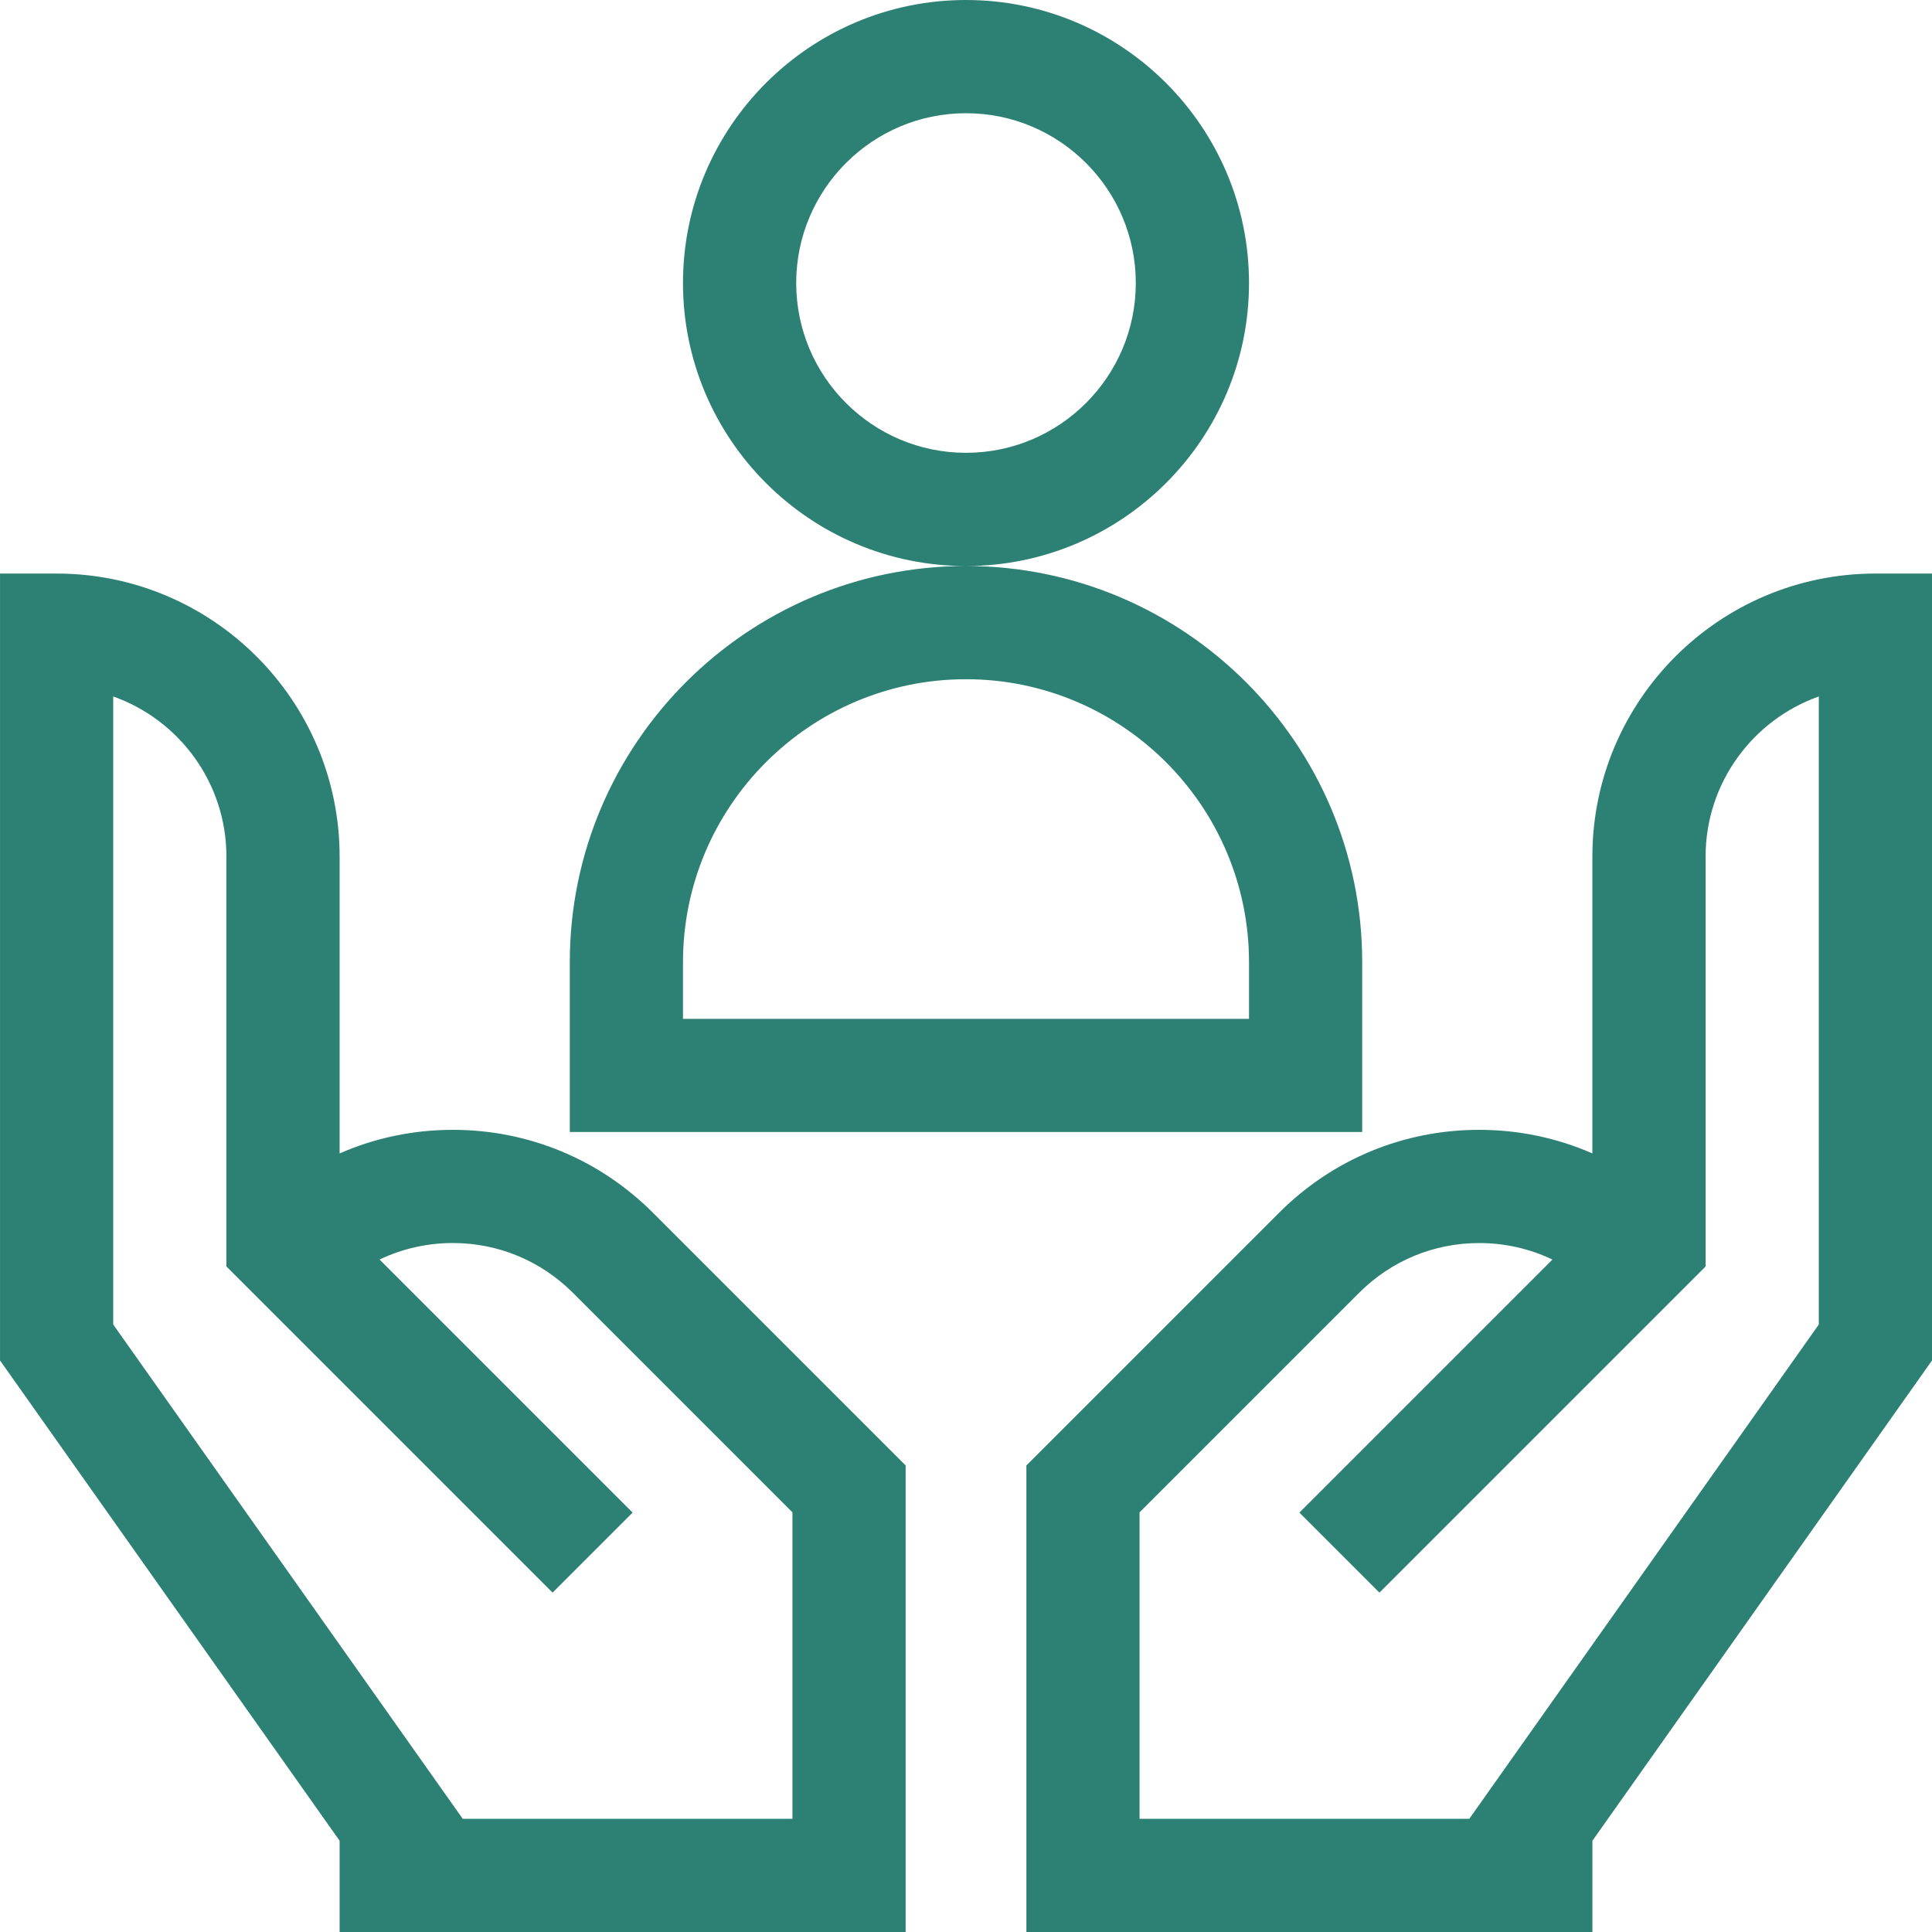 <?xml version="1.0" encoding="UTF-8"?> <svg xmlns="http://www.w3.org/2000/svg" height="80" viewBox="0 0 80 80" width="80"><path d="m80 23.75v32.584l-14.062 19.888v3.778h-23.438v-19.319l10.464-10.464c2.214-2.213 5.156-3.433 8.284-3.433 1.642 0 3.23.337 4.689.977v-12.292c0-6.461 5.256-11.719 11.719-11.719zm-77.656 0c6.462 0 11.719 5.258 11.719 11.719v12.292c1.459-.64 3.047-.977 4.688-.977 3.13 0 6.072 1.22 8.286 3.433l10.464 10.464v19.319h-23.438v-3.778l-14.062-19.888v-32.584zm72.969 5.089c-2.728.967-4.688 3.574-4.688 6.63v16.973l-13.506 13.506-3.314-3.314 10.478-10.478c-.936-.449-1.966-.684-3.035-.684-1.876 0-3.64.731-4.97 2.061l-9.091 9.091v12.689h13.653l14.472-20.467zm-70.625-0v26.006l14.472 20.467h13.653v-12.689l-9.091-9.091c-1.33-1.329-3.094-2.061-4.97-2.061-1.069 0-2.099.236-3.035.684l10.478 10.478-3.314 3.314-13.506-13.506v-16.973c0-3.056-1.959-5.662-4.688-6.63zm35.312-5.402c9.047 0 16.406 7.36 16.406 16.406v7.031h-32.812v-7.031c0-9.047 7.36-16.406 16.406-16.406zm0 4.688c-6.462 0-11.719 5.257-11.719 11.719v2.344h23.438v-2.344c0-6.462-5.257-11.719-11.719-11.719zm0-28.125c6.462 0 11.719 5.257 11.719 11.719 0 6.462-5.257 11.719-11.719 11.719s-11.719-5.257-11.719-11.719c0-6.462 5.257-11.719 11.719-11.719zm0 4.688c-3.877 0-7.031 3.154-7.031 7.031 0 3.877 3.154 7.031 7.031 7.031s7.031-3.154 7.031-7.031c0-3.877-3.154-7.031-7.031-7.031z" fill="#2d8174" fill-rule="evenodd"></path></svg> 
